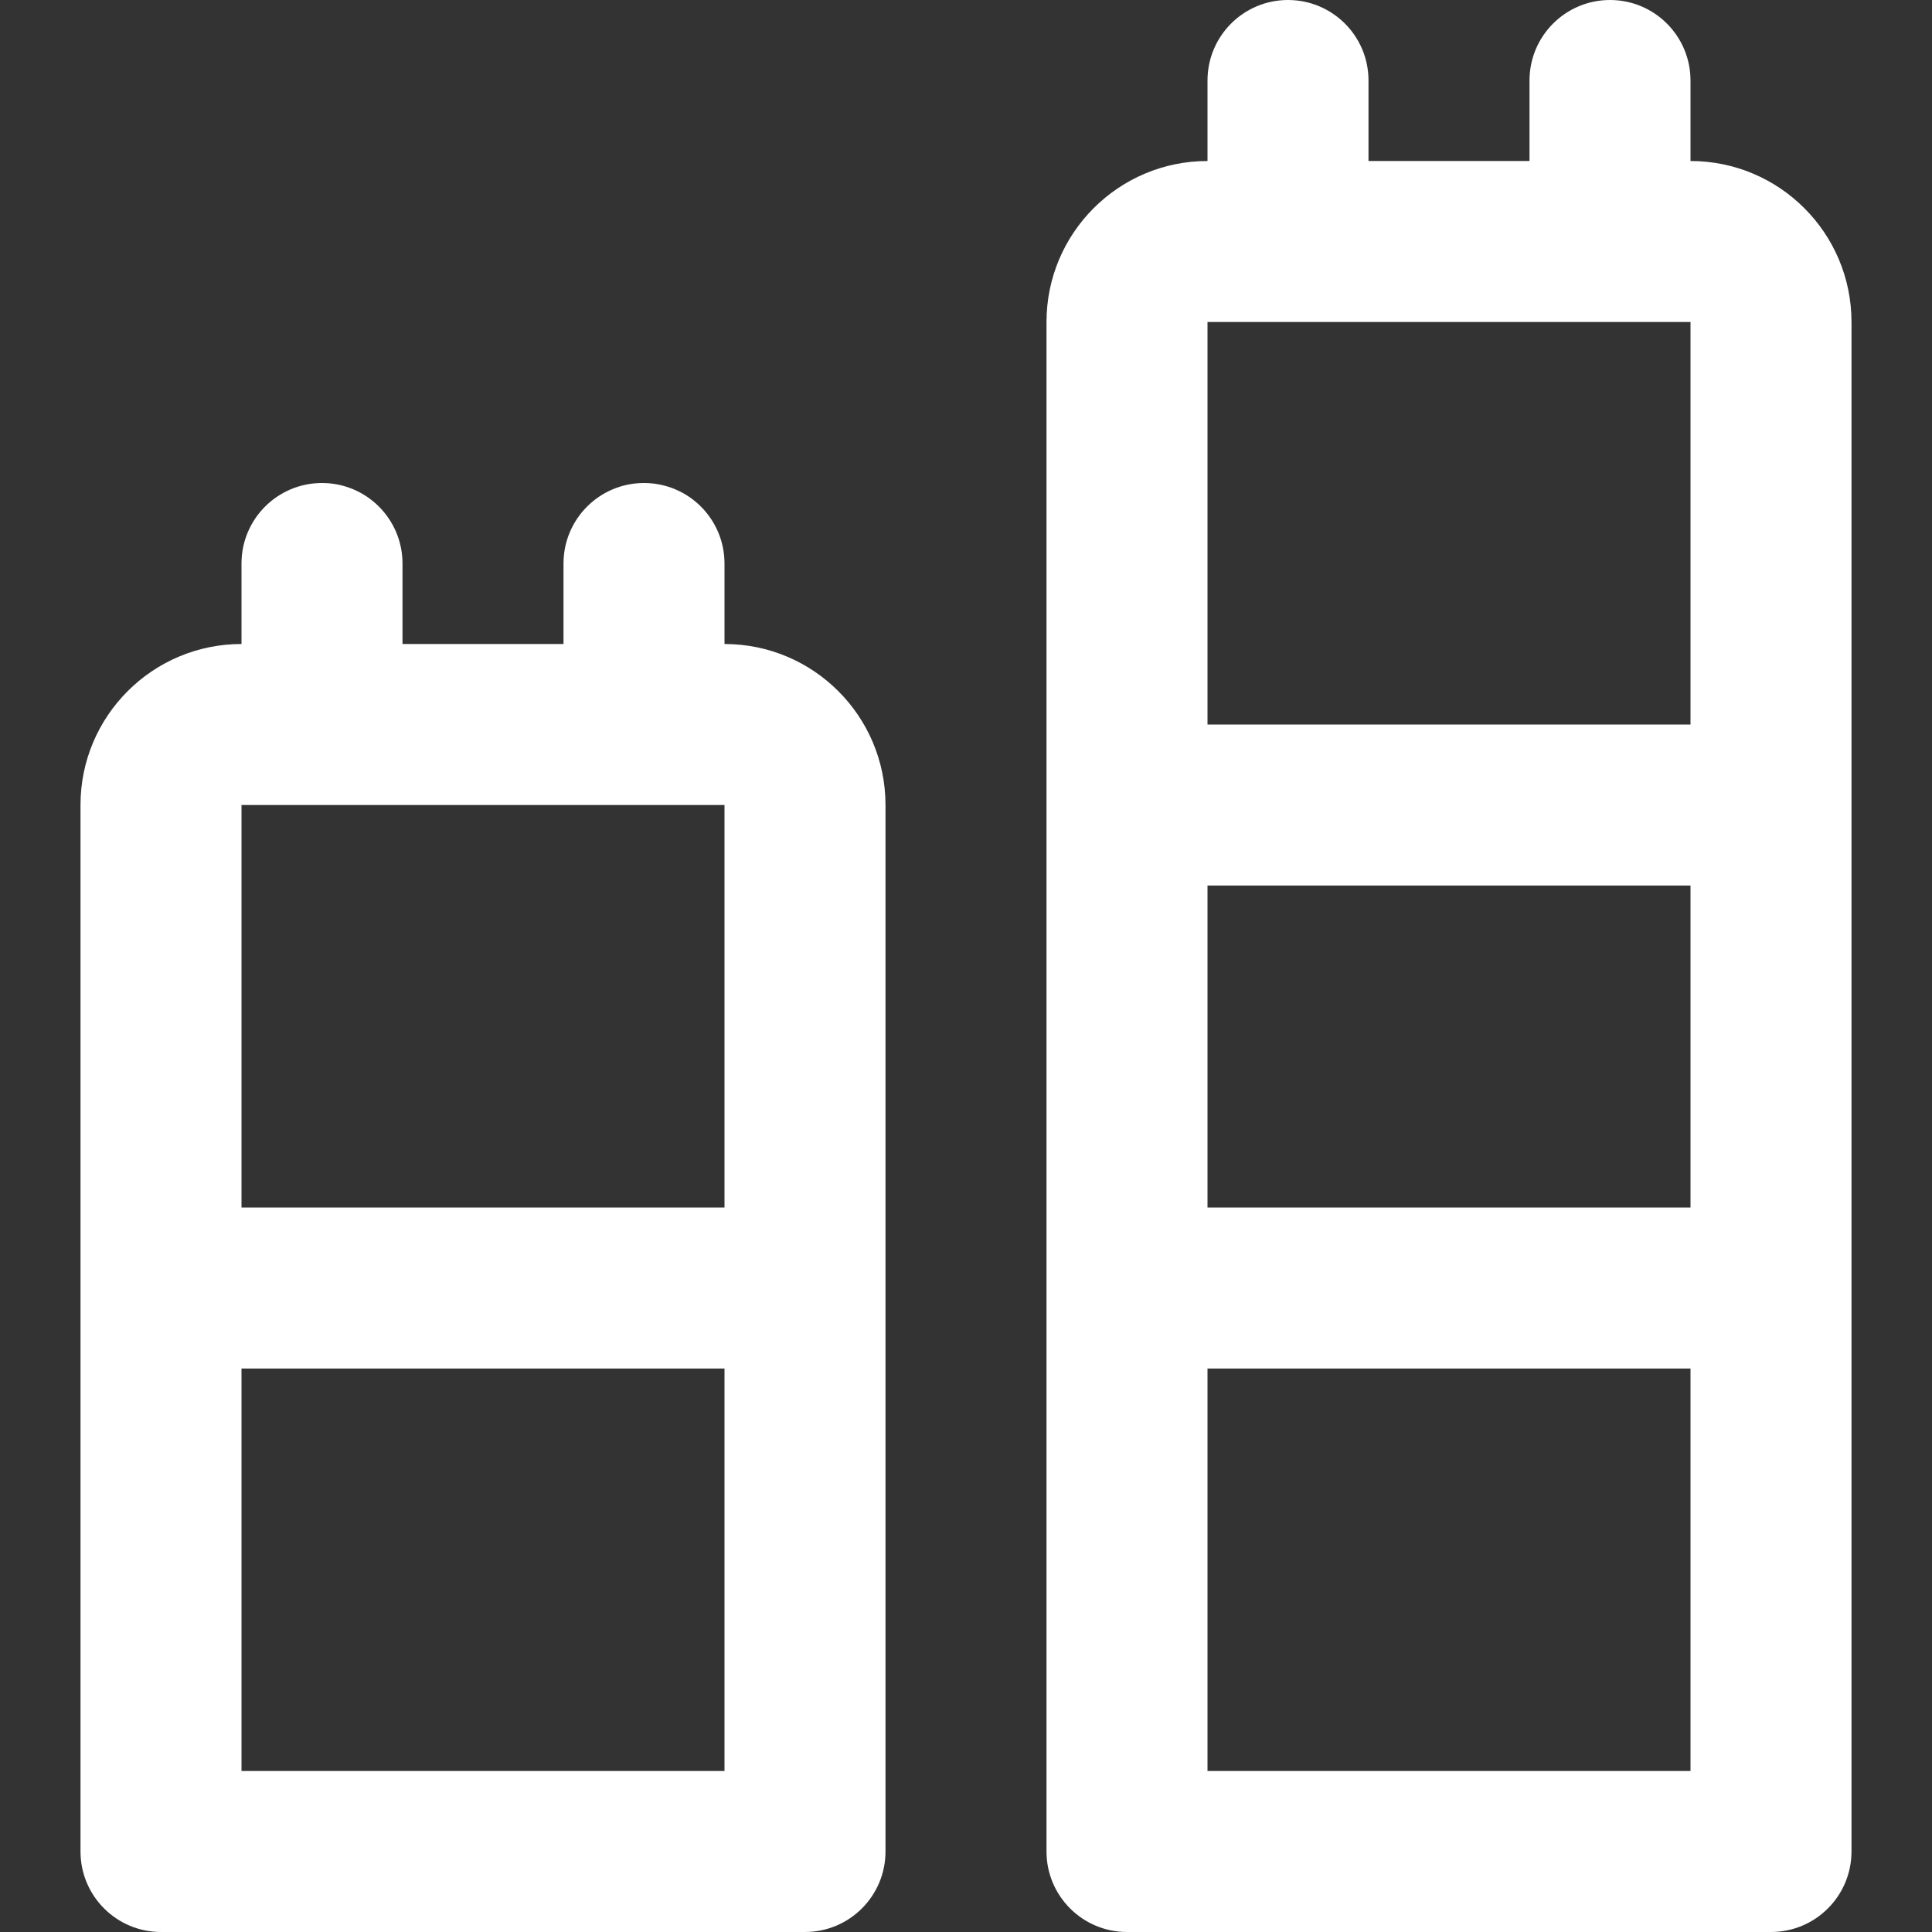 <?xml version="1.0" encoding="iso-8859-1"?>
<!-- Generator: Adobe Illustrator 19.0.0, SVG Export Plug-In . SVG Version: 6.00 Build 0)  -->
<svg version="1.1" id="Layer_1" xmlns="http://www.w3.org/2000/svg" xmlns:xlink="http://www.w3.org/1999/xlink" x="0px" y="0px"
	 viewBox="0 0 512 512" style="enable-background:new 0 0 512 512; fill: #ffffff" xml:space="preserve">
<rect x="0" y="0" width="512" height="512" fill="#333333" stroke="none"/>
<g>
	<g>
		<g>
			<path d="M192,170.667v-21.333c0-11.782-9.551-21.333-21.333-21.333c-11.782,0-21.333,9.551-21.333,21.333v21.333h-42.667v-21.333
				c0-11.782-9.551-21.333-21.333-21.333C73.551,128,64,137.551,64,149.333v21.333c-23.558,0-42.667,19.109-42.667,42.667v128
				v149.333c0,11.782,9.551,21.333,21.333,21.333h170.667c11.782,0,21.333-9.551,21.333-21.333V341.333v-128
				C234.667,189.775,215.558,170.667,192,170.667z M64,213.333h128V320H64V213.333z M192,469.333H64V362.667h128V469.333z"/>
			<path d="M448,42.667V21.333C448,9.551,438.449,0,426.667,0c-11.782,0-21.333,9.551-21.333,21.333v21.333h-42.667V21.333
				C362.667,9.551,353.115,0,341.333,0C329.551,0,320,9.551,320,21.333v21.333c-23.558,0-42.667,19.109-42.667,42.667v128v128
				v149.333c0,11.782,9.551,21.333,21.333,21.333h170.667c11.782,0,21.333-9.551,21.333-21.333V341.333v-128v-128
				C490.667,61.775,471.558,42.667,448,42.667z M320,234.667h128V320H320V234.667z M320,85.333h128V192H320V85.333z M448,469.333
				H320V362.667h128V469.333z"/>
		</g>
	</g>
</g>
<g>
</g>
<g>
</g>
<g>
</g>
<g>
</g>
<g>
</g>
<g>
</g>
<g>
</g>
<g>
</g>
<g>
</g>
<g>
</g>
<g>
</g>
<g>
</g>
<g>
</g>
<g>
</g>
<g>
</g>
</svg>
